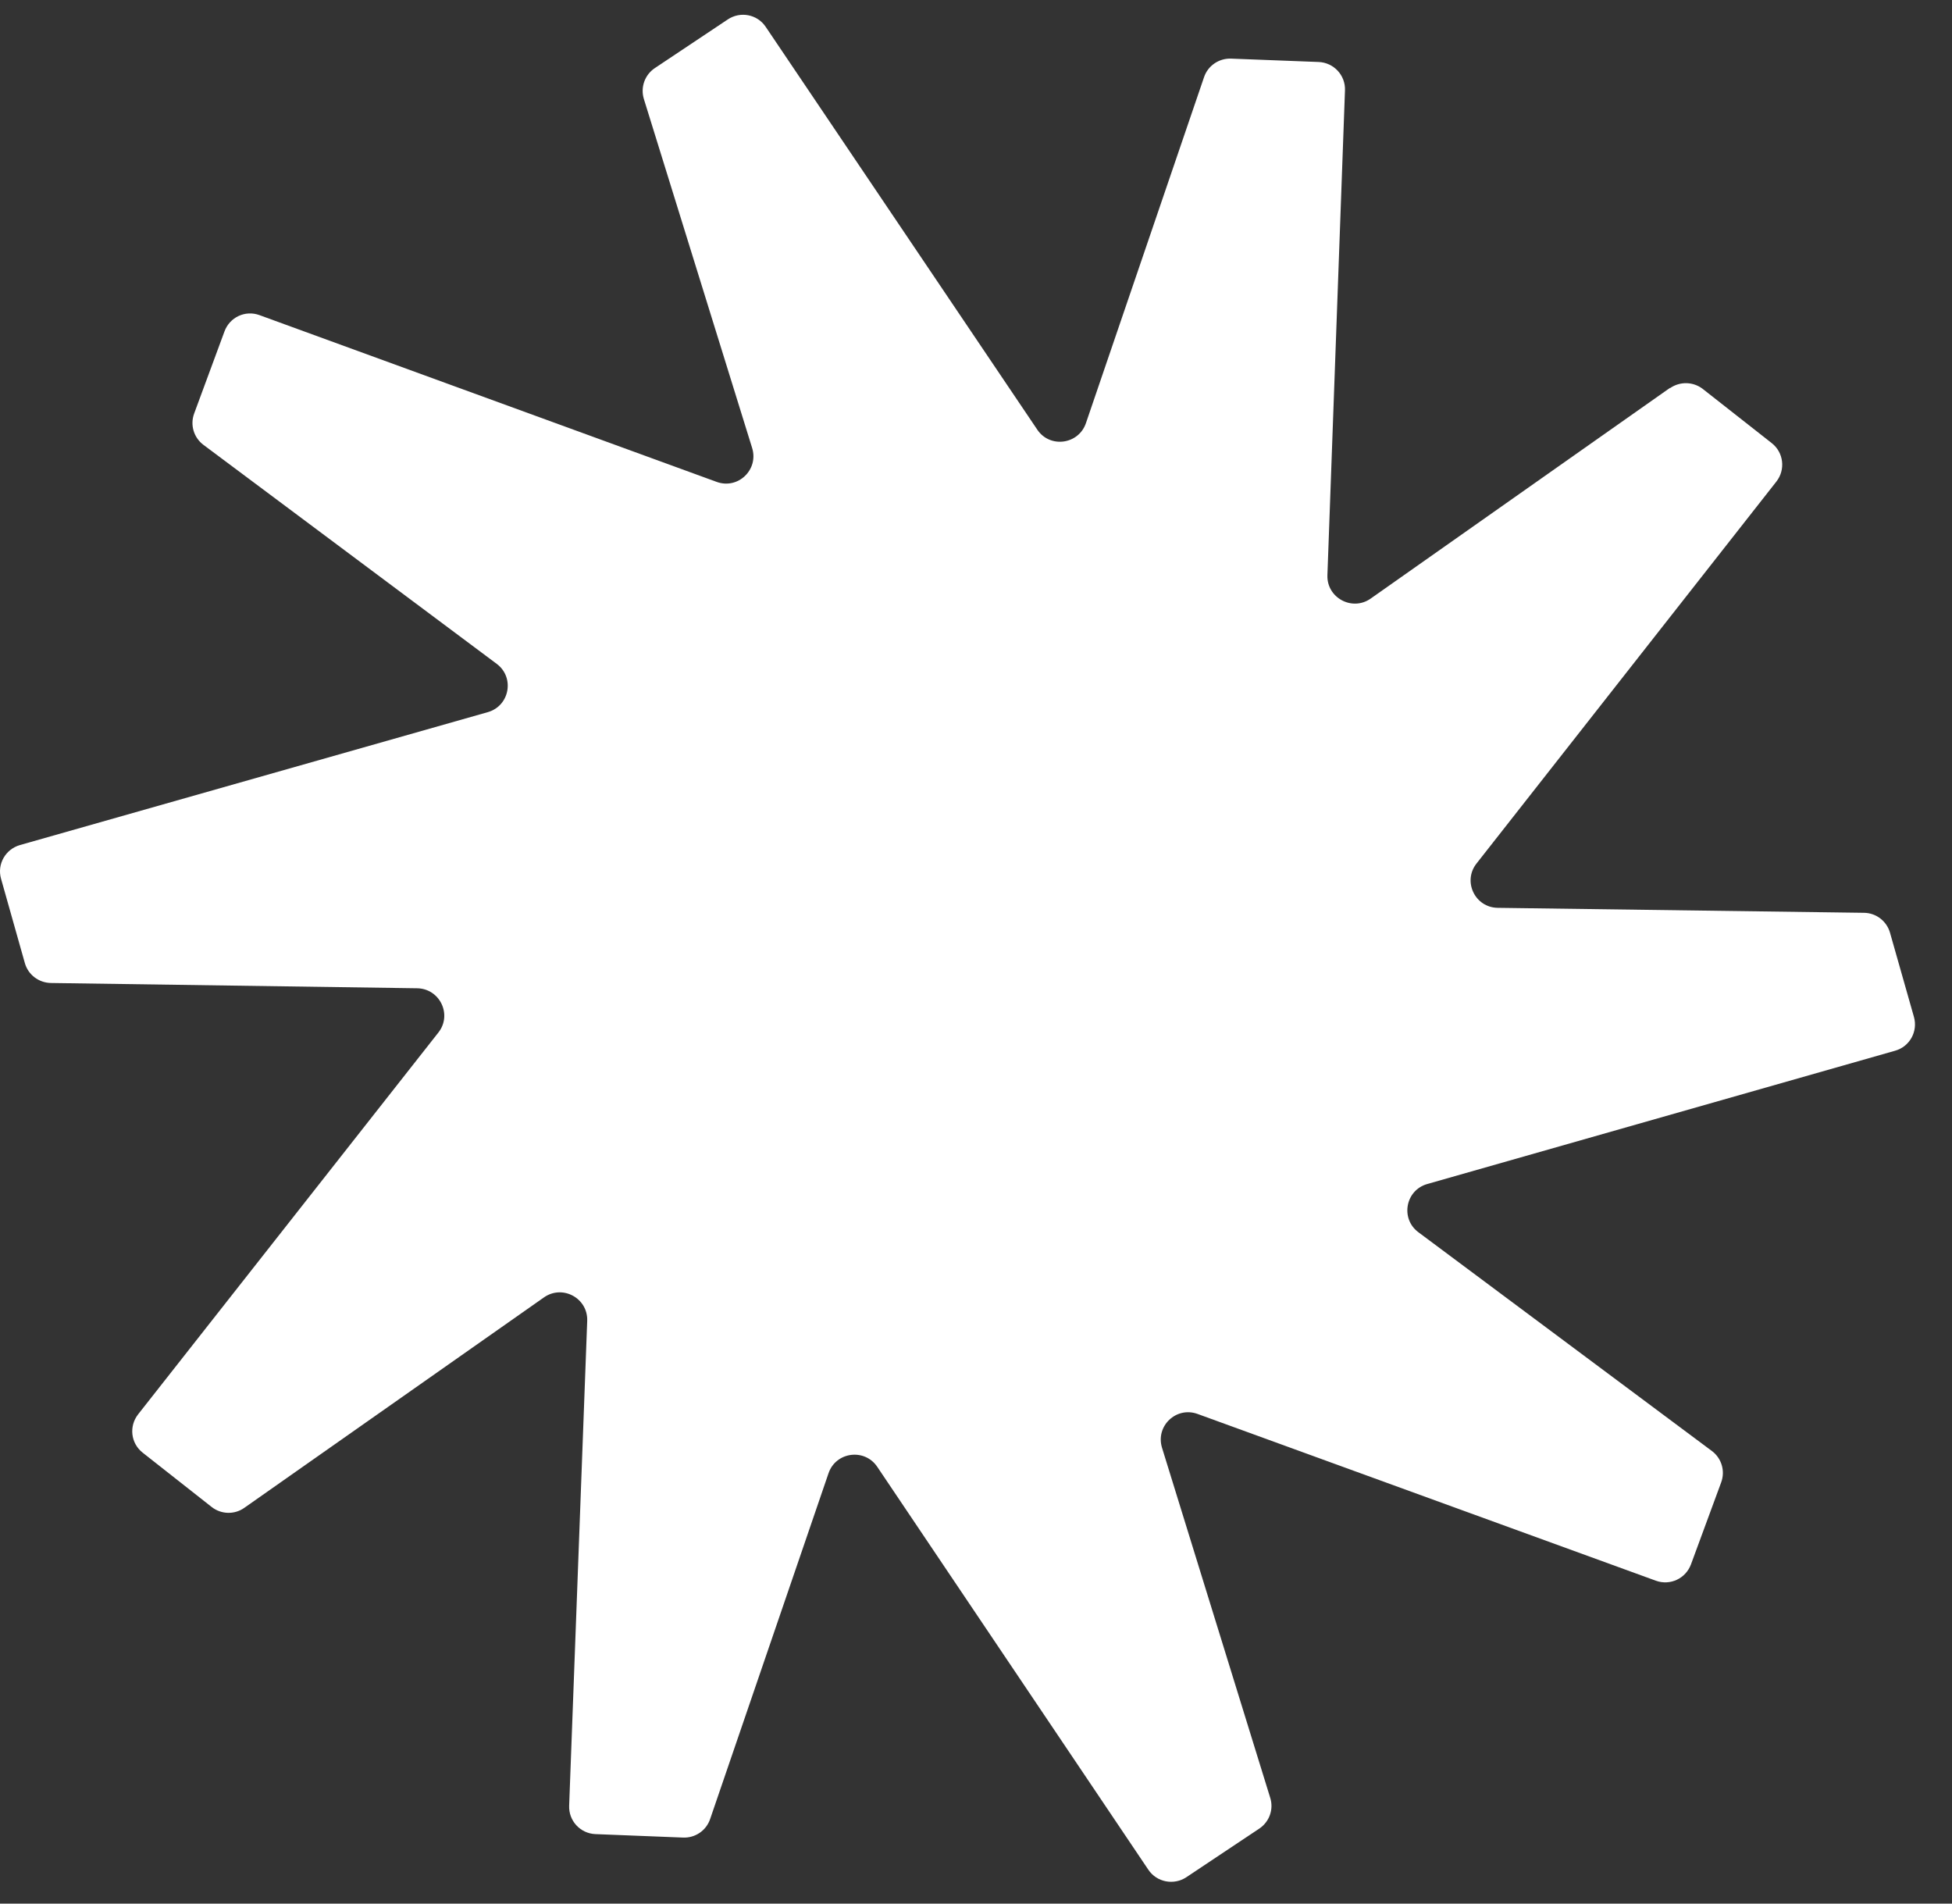 <svg xmlns="http://www.w3.org/2000/svg" fill="none" viewBox="0 0 40 39" height="39" width="40">
<rect x="0" y="0" width="40" height="39" fill="#333333" stroke="none"/>
<path fill="white" d="M34.222 7.946L28.088 12.263C27.709 12.53 27.185 12.248 27.201 11.785L27.561 1.851C27.573 1.542 27.331 1.282 27.021 1.27L25.227 1.201C24.978 1.192 24.752 1.346 24.673 1.581L22.253 8.668C22.103 9.108 21.515 9.188 21.256 8.803C19.889 6.775 16.699 2.045 15.69 0.549C15.517 0.292 15.17 0.226 14.912 0.399L13.419 1.395C13.212 1.533 13.121 1.79 13.194 2.028L15.413 9.179C15.55 9.623 15.122 10.033 14.684 9.872C12.384 9.033 7.015 7.075 5.317 6.456C5.025 6.349 4.707 6.499 4.6 6.79L3.979 8.471C3.892 8.704 3.97 8.965 4.169 9.114L10.179 13.601C10.551 13.879 10.444 14.462 9.996 14.59L0.409 17.313C0.112 17.398 -0.063 17.704 0.021 18.002C0.165 18.513 0.38 19.27 0.509 19.73C0.576 19.97 0.794 20.134 1.042 20.139L8.548 20.247C9.014 20.255 9.271 20.789 8.983 21.154L2.831 28.975C2.639 29.219 2.679 29.569 2.923 29.761C3.34 30.089 3.959 30.576 4.336 30.873C4.531 31.027 4.804 31.035 5.006 30.892C6.091 30.131 9.489 27.743 11.147 26.58C11.528 26.313 12.049 26.596 12.033 27.06L11.663 36.994C11.651 37.303 11.89 37.562 12.199 37.576C12.731 37.597 13.519 37.628 13.998 37.647C14.247 37.657 14.472 37.503 14.552 37.267L16.978 30.183C17.128 29.743 17.718 29.666 17.977 30.052L23.531 38.305C23.703 38.562 24.052 38.63 24.311 38.459L25.804 37.464C26.011 37.326 26.104 37.069 26.029 36.832L23.812 29.661C23.675 29.217 24.102 28.809 24.54 28.968C26.844 29.805 32.232 31.767 33.933 32.385C34.225 32.49 34.543 32.34 34.651 32.05L35.27 30.37C35.356 30.137 35.279 29.877 35.081 29.728C34.018 28.935 30.688 26.456 29.065 25.245C28.693 24.968 28.799 24.386 29.245 24.258C31.601 23.587 37.098 22.02 38.836 21.526C39.134 21.441 39.304 21.132 39.22 20.834L38.73 19.11C38.662 18.871 38.446 18.704 38.197 18.701L30.691 18.599C30.225 18.593 29.969 18.057 30.256 17.692L36.402 9.865C36.592 9.621 36.55 9.269 36.306 9.078L34.895 7.97C34.7 7.817 34.426 7.81 34.222 7.952V7.946Z"></path>
</svg>
